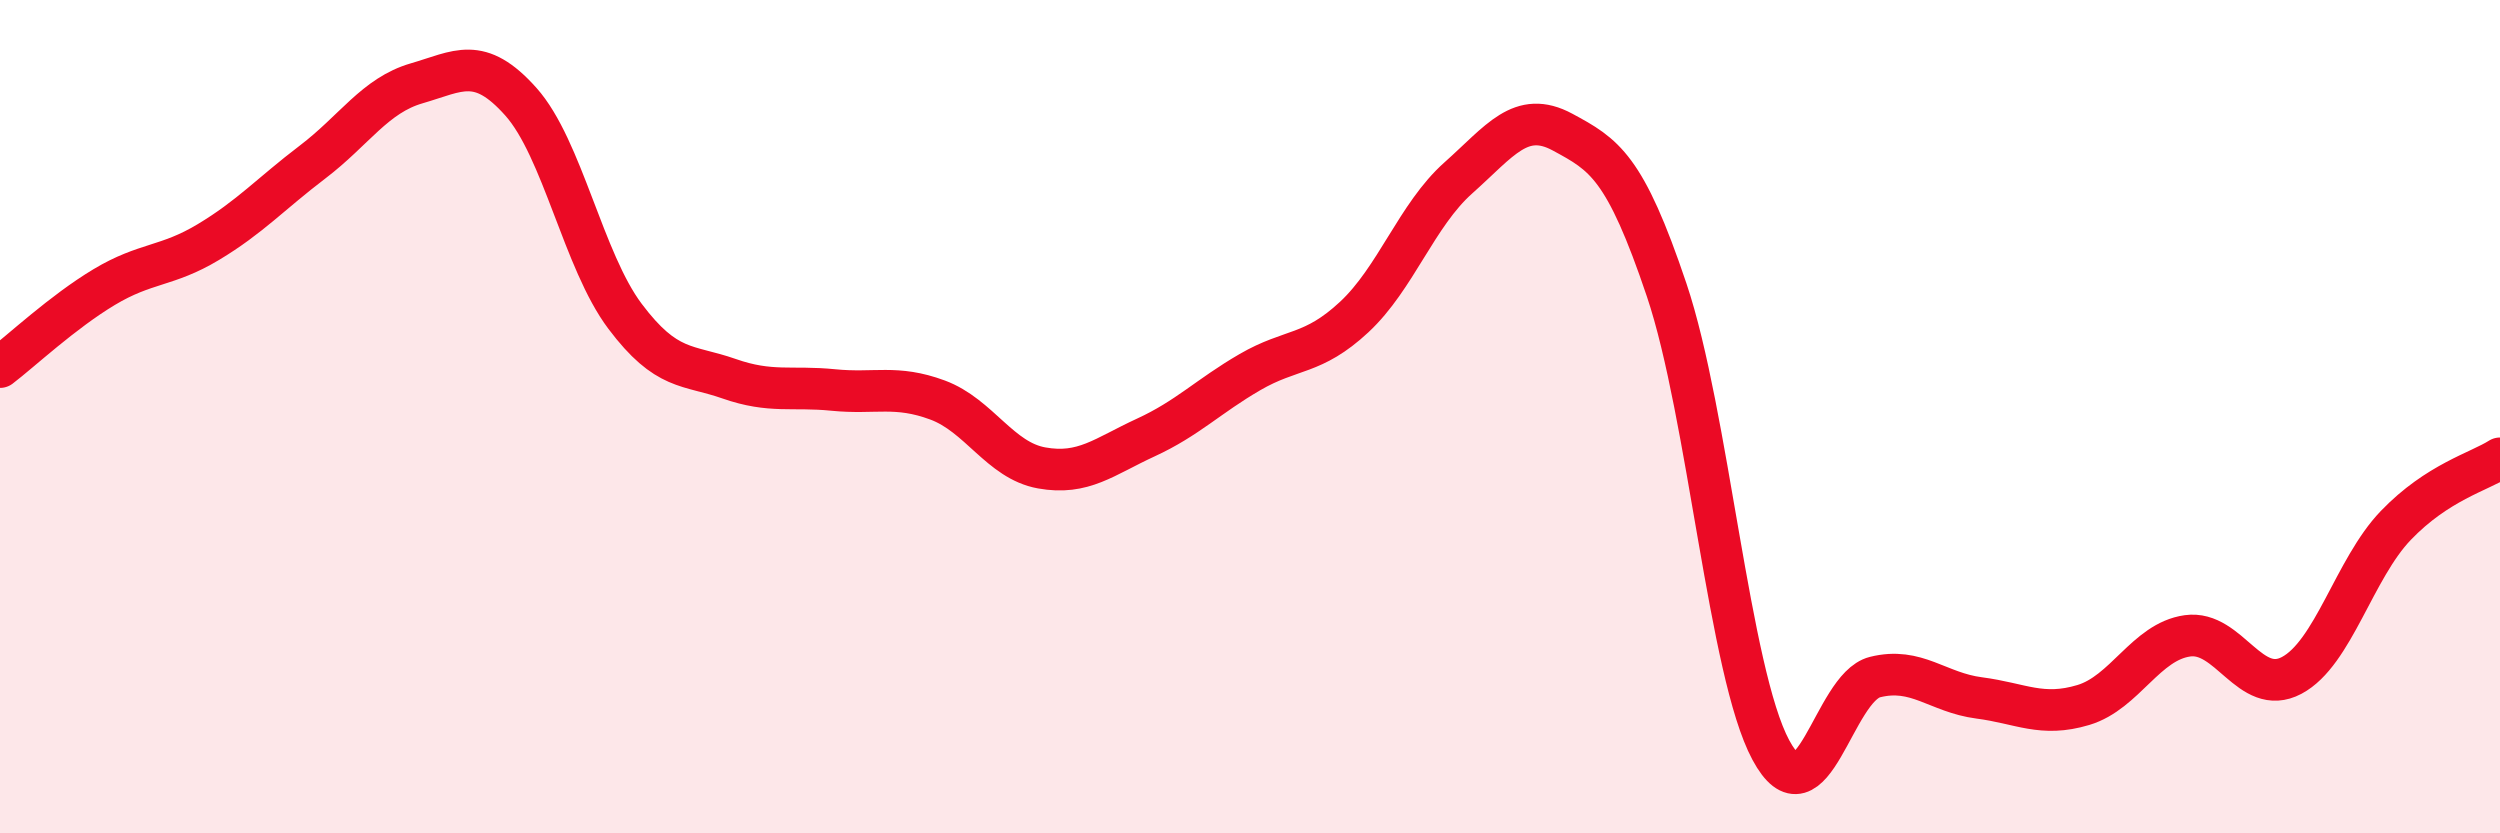 
    <svg width="60" height="20" viewBox="0 0 60 20" xmlns="http://www.w3.org/2000/svg">
      <path
        d="M 0,8.81 C 0.5,8.43 1.5,7.49 2.5,6.89 C 3.5,6.29 4,6.41 5,5.81 C 6,5.21 6.5,4.65 7.5,3.89 C 8.5,3.13 9,2.29 10,2 C 11,1.71 11.5,1.32 12.5,2.44 C 13.5,3.56 14,6.26 15,7.59 C 16,8.92 16.5,8.74 17.5,9.09 C 18.5,9.44 19,9.26 20,9.36 C 21,9.46 21.5,9.23 22.5,9.6 C 23.5,9.97 24,11.05 25,11.23 C 26,11.41 26.5,10.96 27.5,10.5 C 28.5,10.04 29,9.51 30,8.93 C 31,8.35 31.5,8.54 32.5,7.61 C 33.5,6.68 34,5.16 35,4.27 C 36,3.38 36.5,2.63 37.5,3.17 C 38.5,3.71 39,3.99 40,6.96 C 41,9.93 41.5,16.14 42.5,18 C 43.5,19.86 44,16.5 45,16.25 C 46,16 46.5,16.62 47.5,16.75 C 48.5,16.88 49,17.22 50,16.92 C 51,16.62 51.5,15.4 52.5,15.26 C 53.5,15.12 54,16.74 55,16.21 C 56,15.68 56.5,13.65 57.5,12.61 C 58.5,11.57 59.5,11.32 60,11L60 20L0 20Z"
        fill="#EB0A25"
        opacity="0.1"
        stroke-linecap="round"
        stroke-linejoin="round"
      />
      <path
        d="M 0,8.81 C 0.5,8.43 1.5,7.49 2.5,6.89 C 3.5,6.29 4,6.41 5,5.81 C 6,5.21 6.5,4.65 7.5,3.89 C 8.5,3.13 9,2.29 10,2 C 11,1.71 11.5,1.32 12.5,2.44 C 13.5,3.56 14,6.26 15,7.59 C 16,8.92 16.5,8.74 17.5,9.09 C 18.5,9.44 19,9.26 20,9.36 C 21,9.46 21.5,9.23 22.5,9.6 C 23.5,9.97 24,11.05 25,11.23 C 26,11.41 26.5,10.96 27.5,10.5 C 28.5,10.04 29,9.51 30,8.93 C 31,8.35 31.5,8.54 32.5,7.61 C 33.5,6.68 34,5.16 35,4.27 C 36,3.38 36.5,2.63 37.5,3.17 C 38.5,3.71 39,3.99 40,6.96 C 41,9.93 41.5,16.14 42.5,18 C 43.5,19.86 44,16.5 45,16.25 C 46,16 46.5,16.62 47.5,16.75 C 48.5,16.88 49,17.22 50,16.92 C 51,16.62 51.5,15.4 52.5,15.26 C 53.5,15.12 54,16.74 55,16.21 C 56,15.68 56.5,13.65 57.5,12.61 C 58.5,11.57 59.5,11.32 60,11"
        stroke="#EB0A25"
        stroke-width="1"
        fill="none"
        stroke-linecap="round"
        stroke-linejoin="round"
      />
    </svg>
  